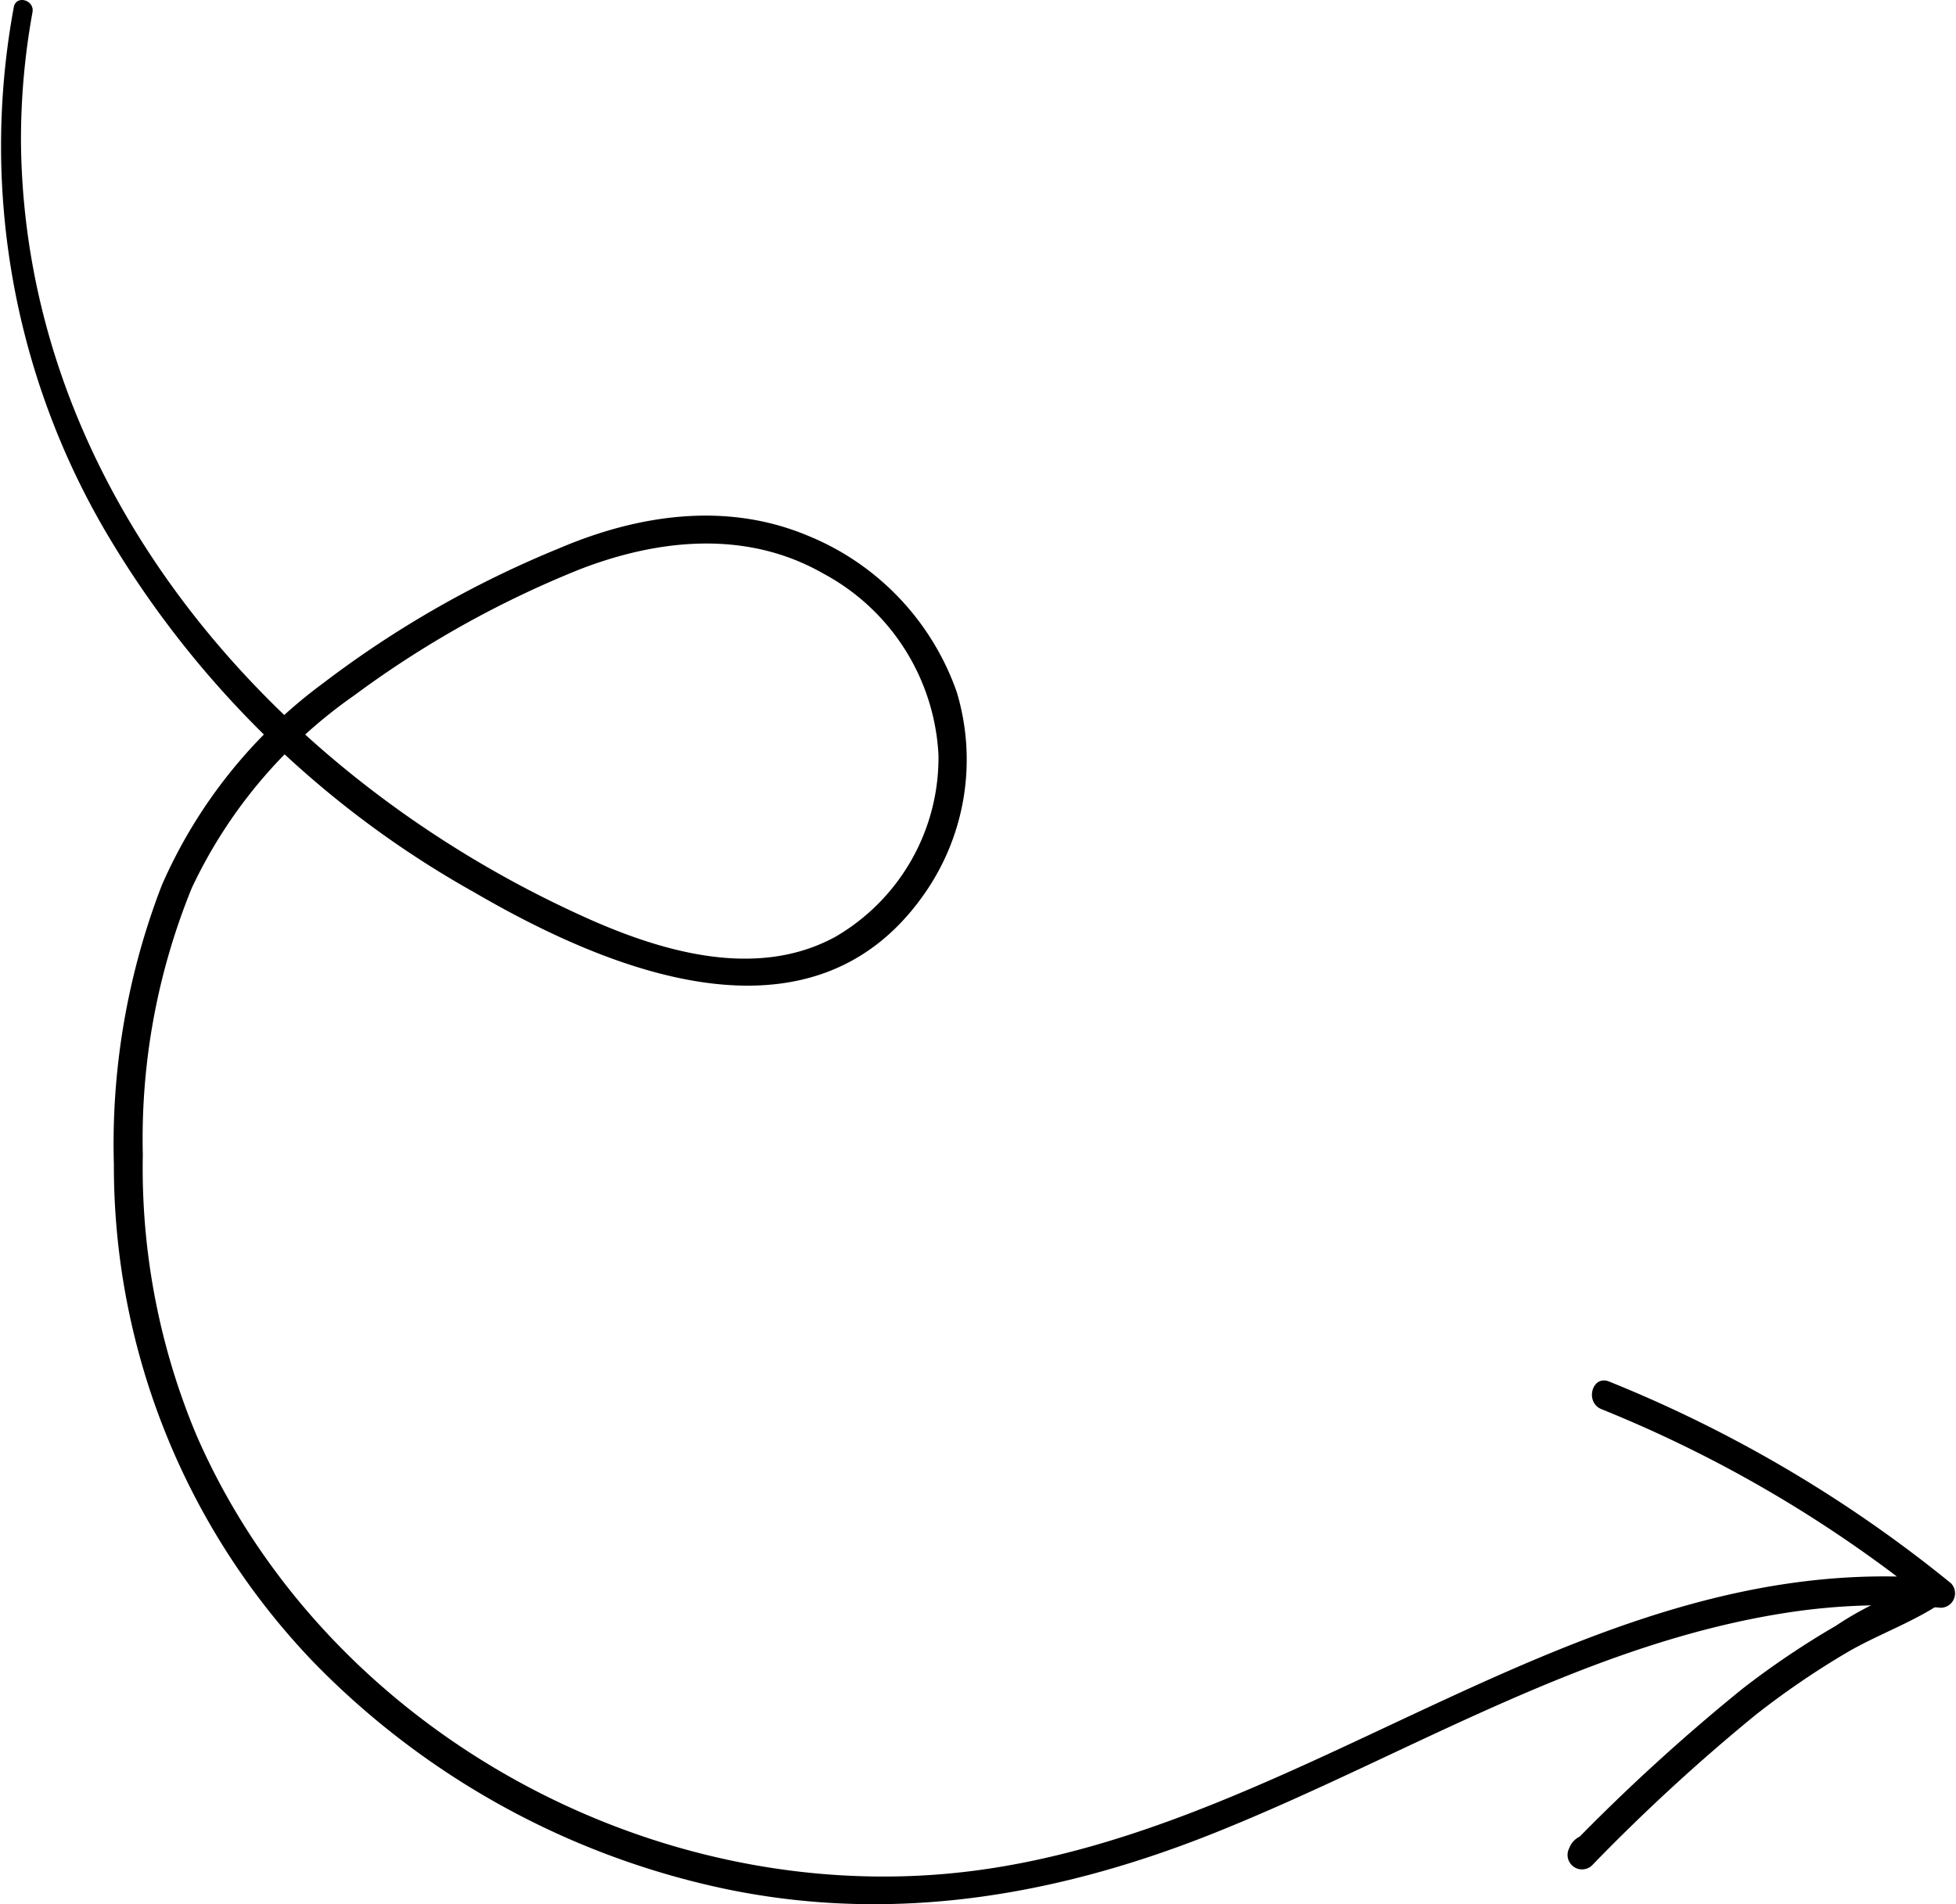 <?xml version="1.0" encoding="UTF-8"?> <svg xmlns="http://www.w3.org/2000/svg" viewBox="0 0 93.27 90.81"> <g id="Слой_2" data-name="Слой 2"> <g id="Слой_1-2" data-name="Слой 1"> <path d="M.66.33A36.41,36.41,0,0,0,5,25.29a47,47,0,0,0,17.6,17.26C29,46.28,38.62,50.28,44,42.74A11.16,11.16,0,0,0,45.62,33a12.52,12.52,0,0,0-7.12-7.46c-3.88-1.62-8.07-1-11.86.62A49.26,49.26,0,0,0,15.4,32.59a23.82,23.82,0,0,0-7.68,9.62A34.26,34.26,0,0,0,5.43,55.55a34.21,34.21,0,0,0,9.44,23.64A38.46,38.46,0,0,0,34.5,90.07c8.27,1.75,16.31.28,24-2.89,8.83-3.61,17.22-8.83,26.8-10.28a30.31,30.31,0,0,1,7.25-.22.69.69,0,0,0,.48-1.17,63.31,63.31,0,0,0-16.3-9.62c-.82-.33-1.17,1-.36,1.32A61.47,61.47,0,0,1,92.1,76.48l.49-1.17C75,73.68,61.38,88.36,44.28,89.43c-14.5.92-29.08-7.56-34.92-21A32.94,32.94,0,0,1,6.81,55.07,31.66,31.66,0,0,1,9.15,42.34a23.28,23.28,0,0,1,7.75-9.18,48.16,48.16,0,0,1,10.73-6c3.81-1.48,8-1.88,11.62.19A10.42,10.42,0,0,1,44.75,36a9.88,9.88,0,0,1-4.9,8.67c-3.88,2.13-8.59.64-12.32-1.09C13.05,36.92,1.12,23.31,1,6.71A34,34,0,0,1,1.55.58C1.65,0,.78-.25.66.33Z"></path> <path d="M92.41,75.4a15.12,15.12,0,0,0-4.87,2.14,40.38,40.38,0,0,0-4.45,3A92.85,92.85,0,0,0,74.93,88l1.15.67a.51.51,0,0,1,.28-.26.41.41,0,0,0,.09-.65,1,1,0,0,0-1.62.38.69.69,0,0,0,1.08.83A91.25,91.25,0,0,1,83.7,81.8a39.65,39.65,0,0,1,4.39-3c1.51-.88,3.28-1.48,4.7-2.5a.49.49,0,0,0-.38-.89Z"></path> </g> </g> </svg> 
